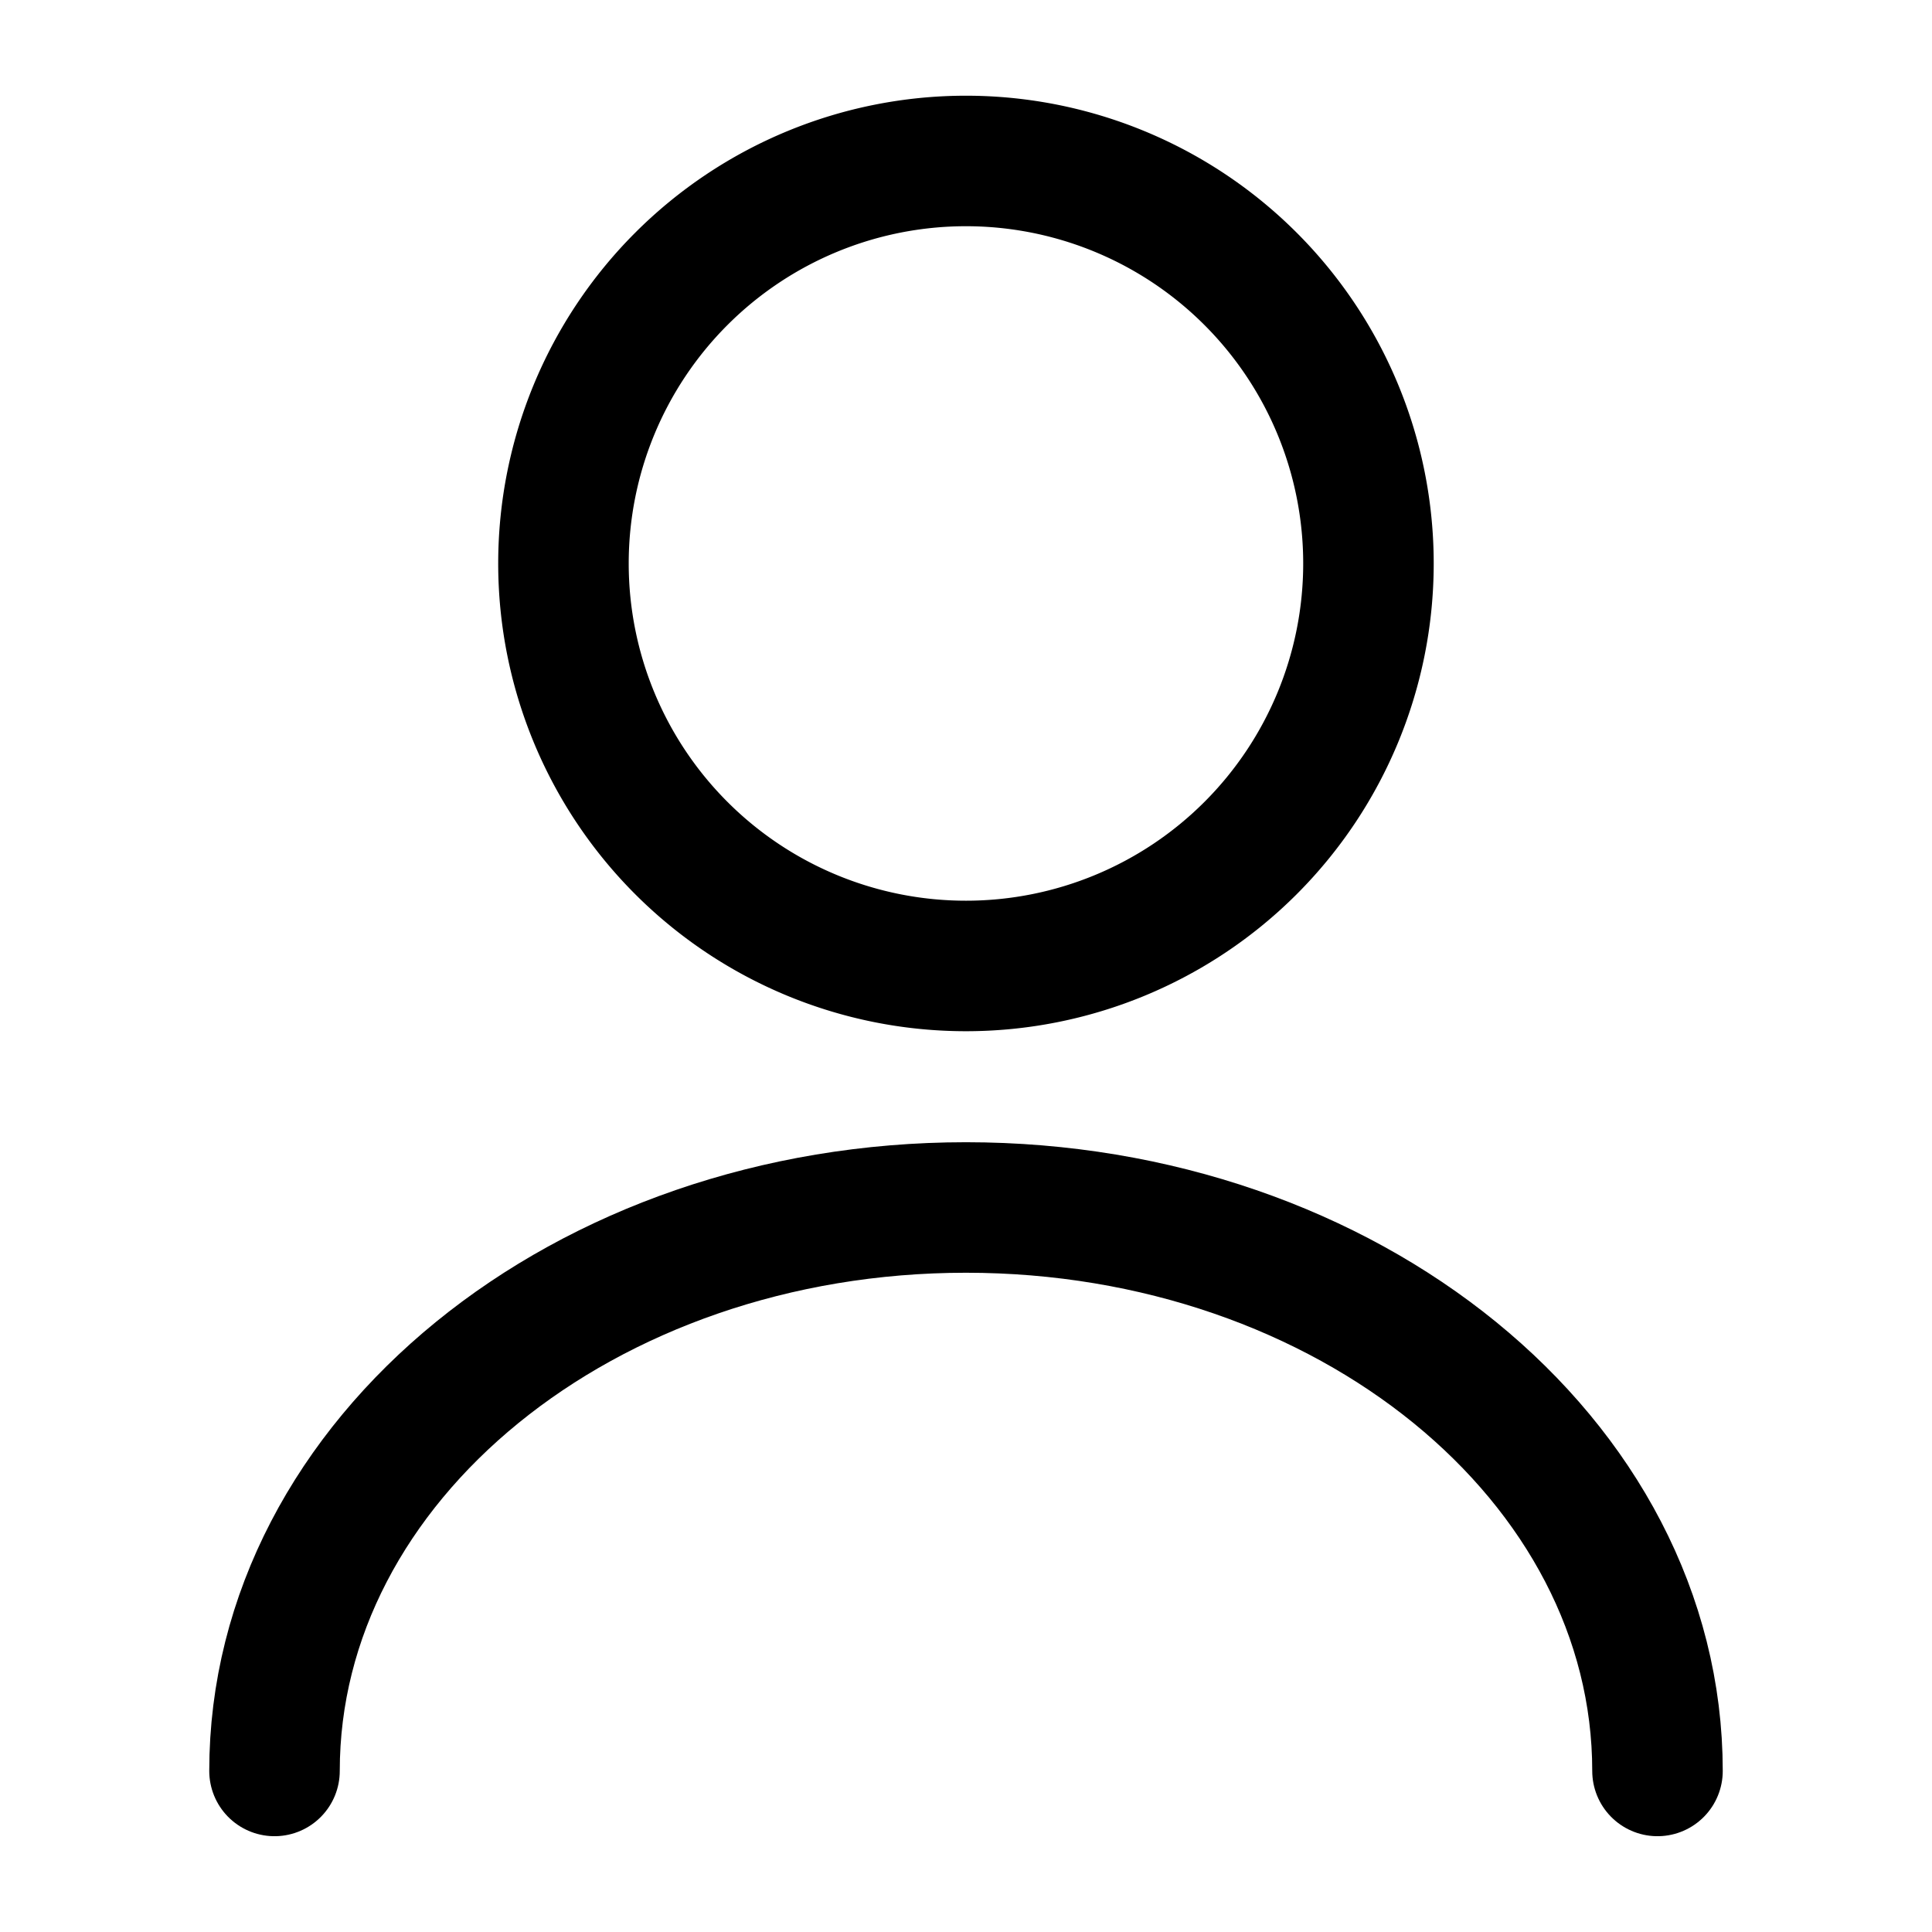 <svg id="user" xmlns="http://www.w3.org/2000/svg" width="22.205" height="22.204" viewBox="0 0 22.205 22.204">
  <path id="Vector" d="M9.252,4.626A4.626,4.626,0,1,1,4.626,0,4.626,4.626,0,0,1,9.252,4.626Z" transform="translate(6.476 1.85)" fill="none" stroke="#000" stroke-linecap="round" stroke-linejoin="round" stroke-width="1.5"/>
  <path id="Vector-2" data-name="Vector" d="M15.895,6.476C15.895,2.9,12.333,0,7.947,0S0,2.9,0,6.476" transform="translate(3.155 13.878)" fill="none" stroke="#000" stroke-linecap="round" stroke-linejoin="round" stroke-width="1.5"/>
  <path id="Vector-3" data-name="Vector" d="M0,0H22.2V22.2H0Z" fill="none" opacity="0"/>
</svg>
